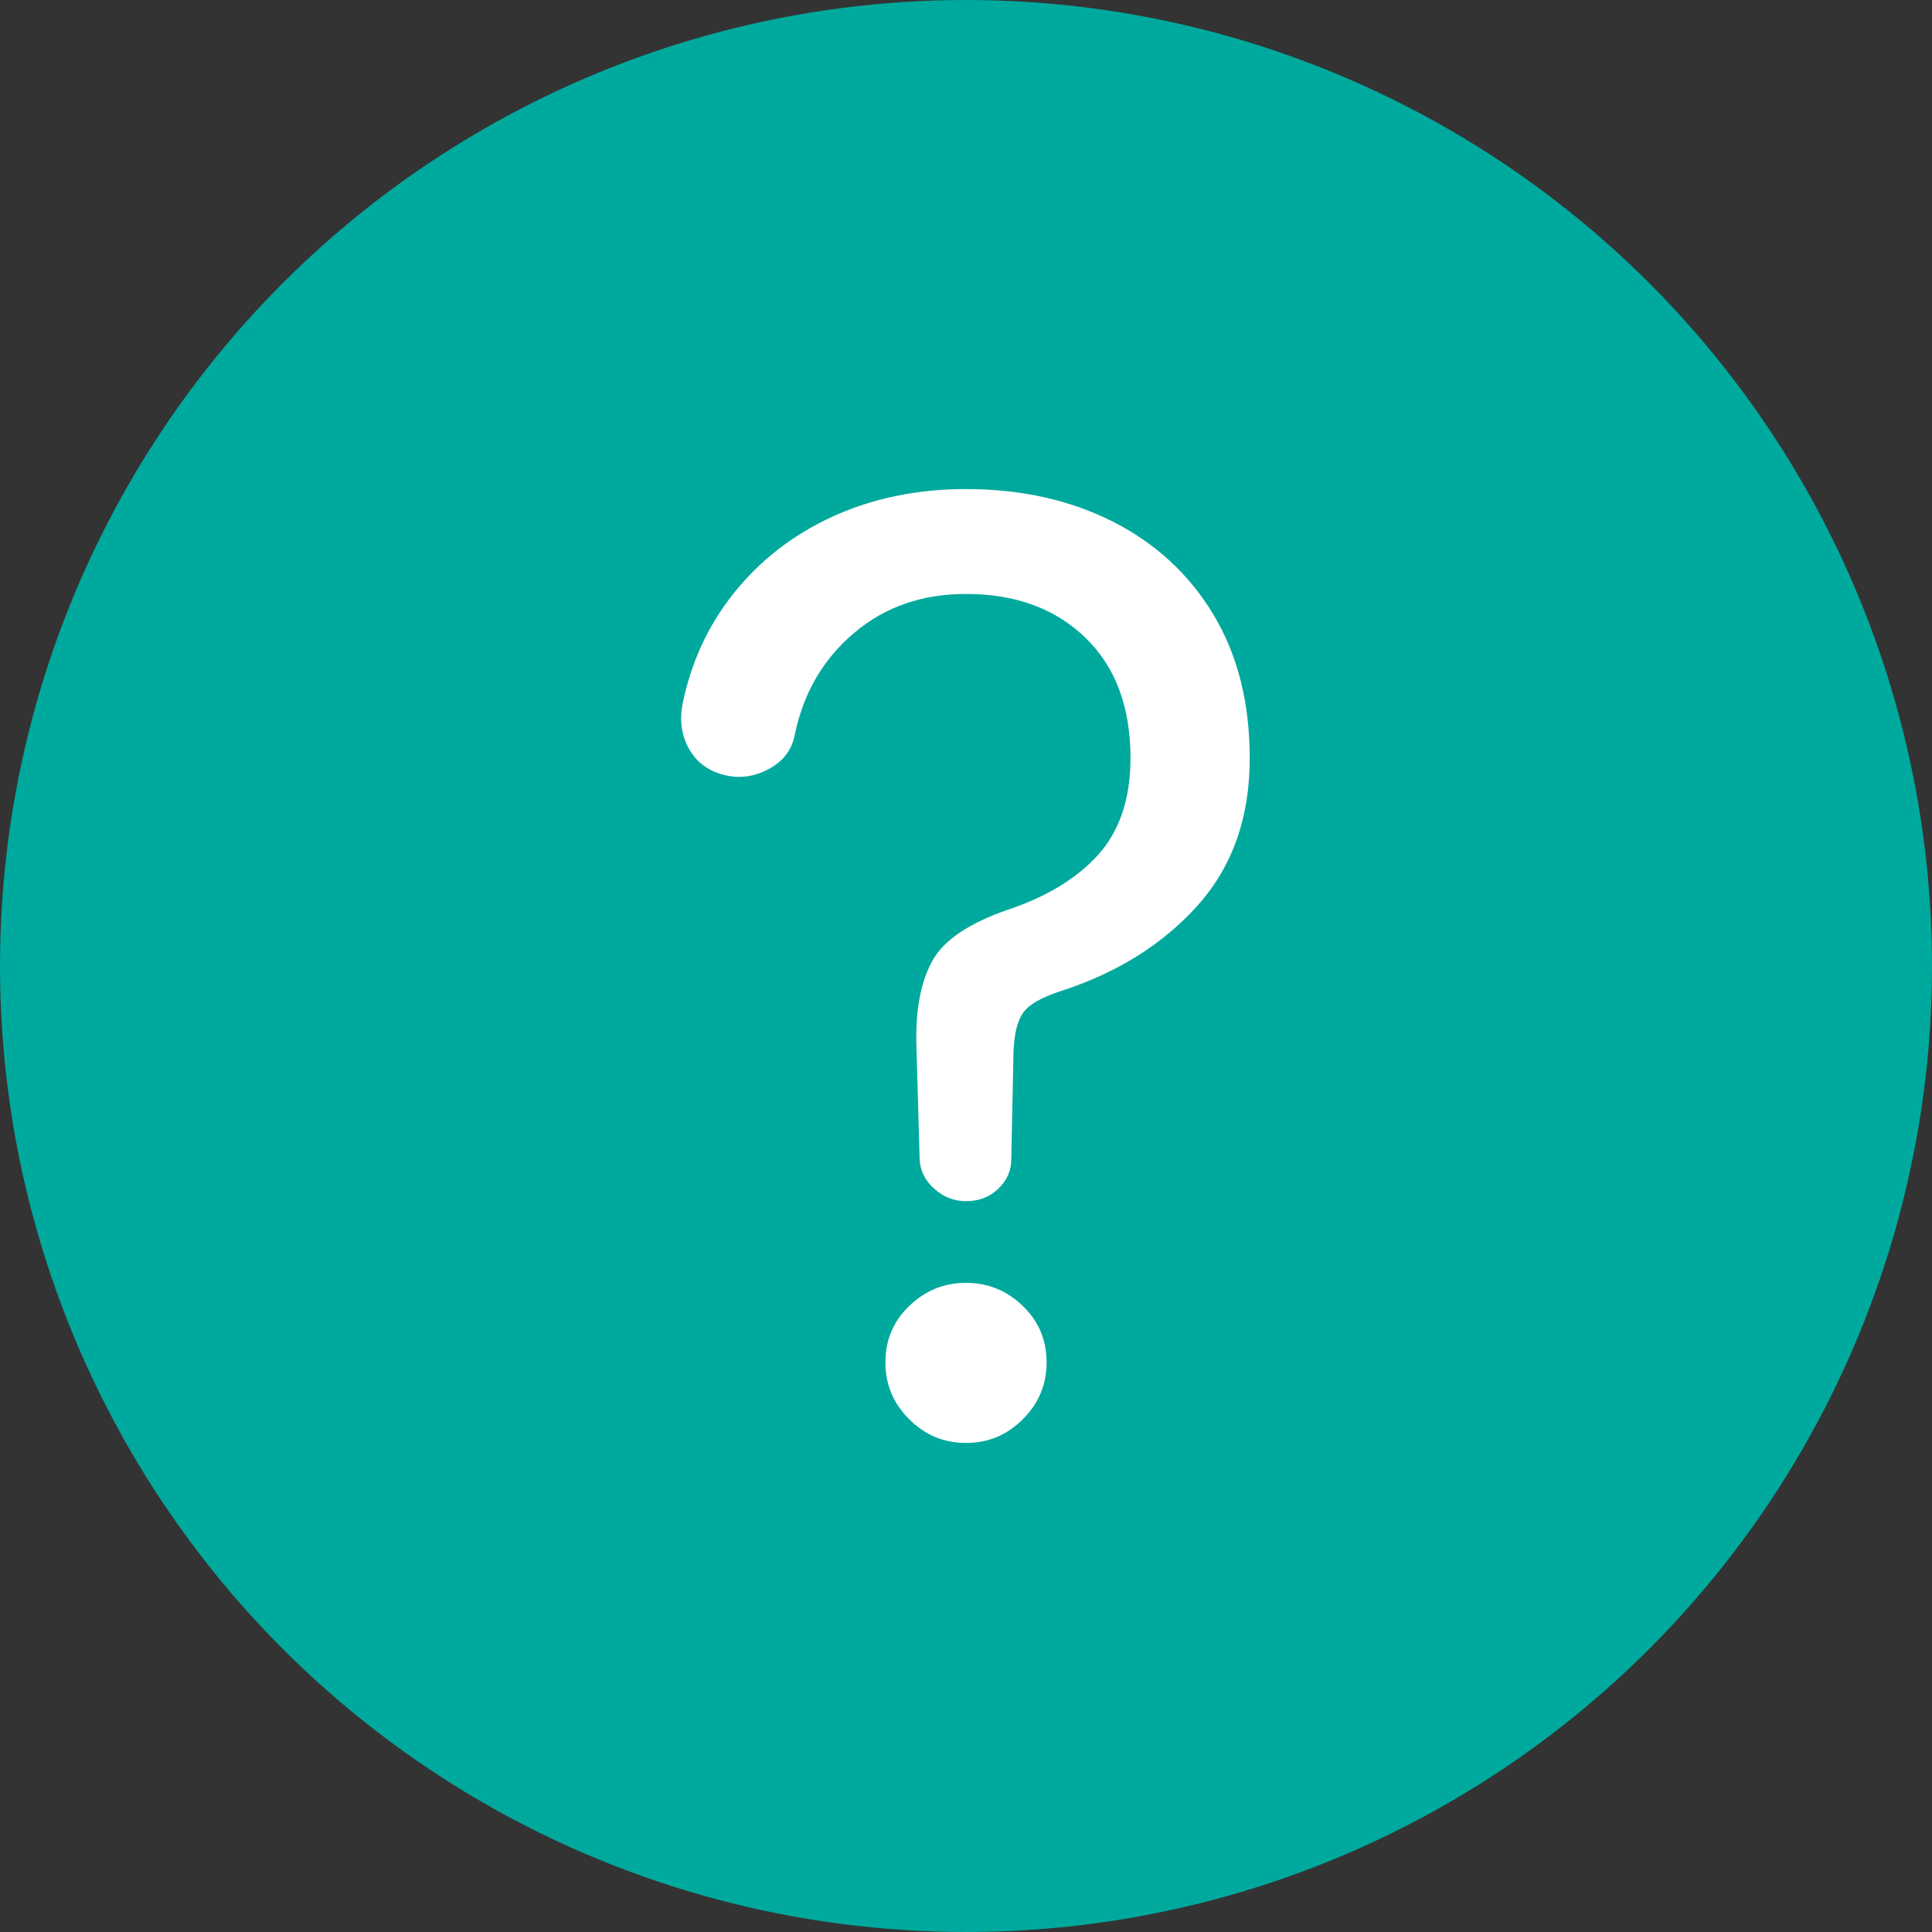 <?xml version="1.0" encoding="UTF-8"?><svg id="_レイヤー_1" xmlns="http://www.w3.org/2000/svg" viewBox="0 0 35 35"><rect x="0" y="0" width="35" height="35" fill="#333333" stroke="none"/><defs><style>.cls-1{fill:#00a99d;}.cls-2{fill:#fff;}</style></defs><circle class="cls-1" cx="17.5" cy="17.5" r="17.5"/><path class="cls-2" d="M17.5,21.76c-.21,0-.4-.07-.57-.22-.17-.15-.26-.33-.27-.54l-.06-2.12c-.01-.63.09-1.12.3-1.49.21-.37.67-.67,1.36-.91.69-.23,1.24-.56,1.63-.99.39-.43.59-1.02.59-1.75,0-.93-.27-1.66-.82-2.19-.55-.53-1.27-.79-2.16-.79-.79,0-1.46.23-2.02.7-.56.47-.92,1.08-1.08,1.84-.05.28-.21.49-.47.63-.26.14-.53.18-.81.11-.28-.07-.49-.22-.63-.46-.14-.24-.18-.51-.13-.8.15-.76.46-1.44.93-2.03.47-.59,1.07-1.06,1.79-1.39.72-.33,1.53-.5,2.42-.5,1,0,1.89.2,2.66.59s1.38.95,1.82,1.68c.44.73.66,1.6.66,2.61,0,1.08-.32,1.97-.95,2.67-.63.7-1.46,1.22-2.49,1.55-.33.11-.55.23-.66.38s-.17.39-.18.74l-.04,1.92c0,.21-.08.39-.24.54-.16.15-.35.22-.58.22ZM17.5,26.14c-.4,0-.74-.14-1.03-.43-.29-.29-.43-.63-.43-1.03s.14-.74.43-1.02c.29-.28.63-.42,1.03-.42s.74.14,1.03.42c.29.28.43.62.43,1.02s-.14.74-.43,1.03c-.29.29-.63.43-1.03.43Z"/></svg>